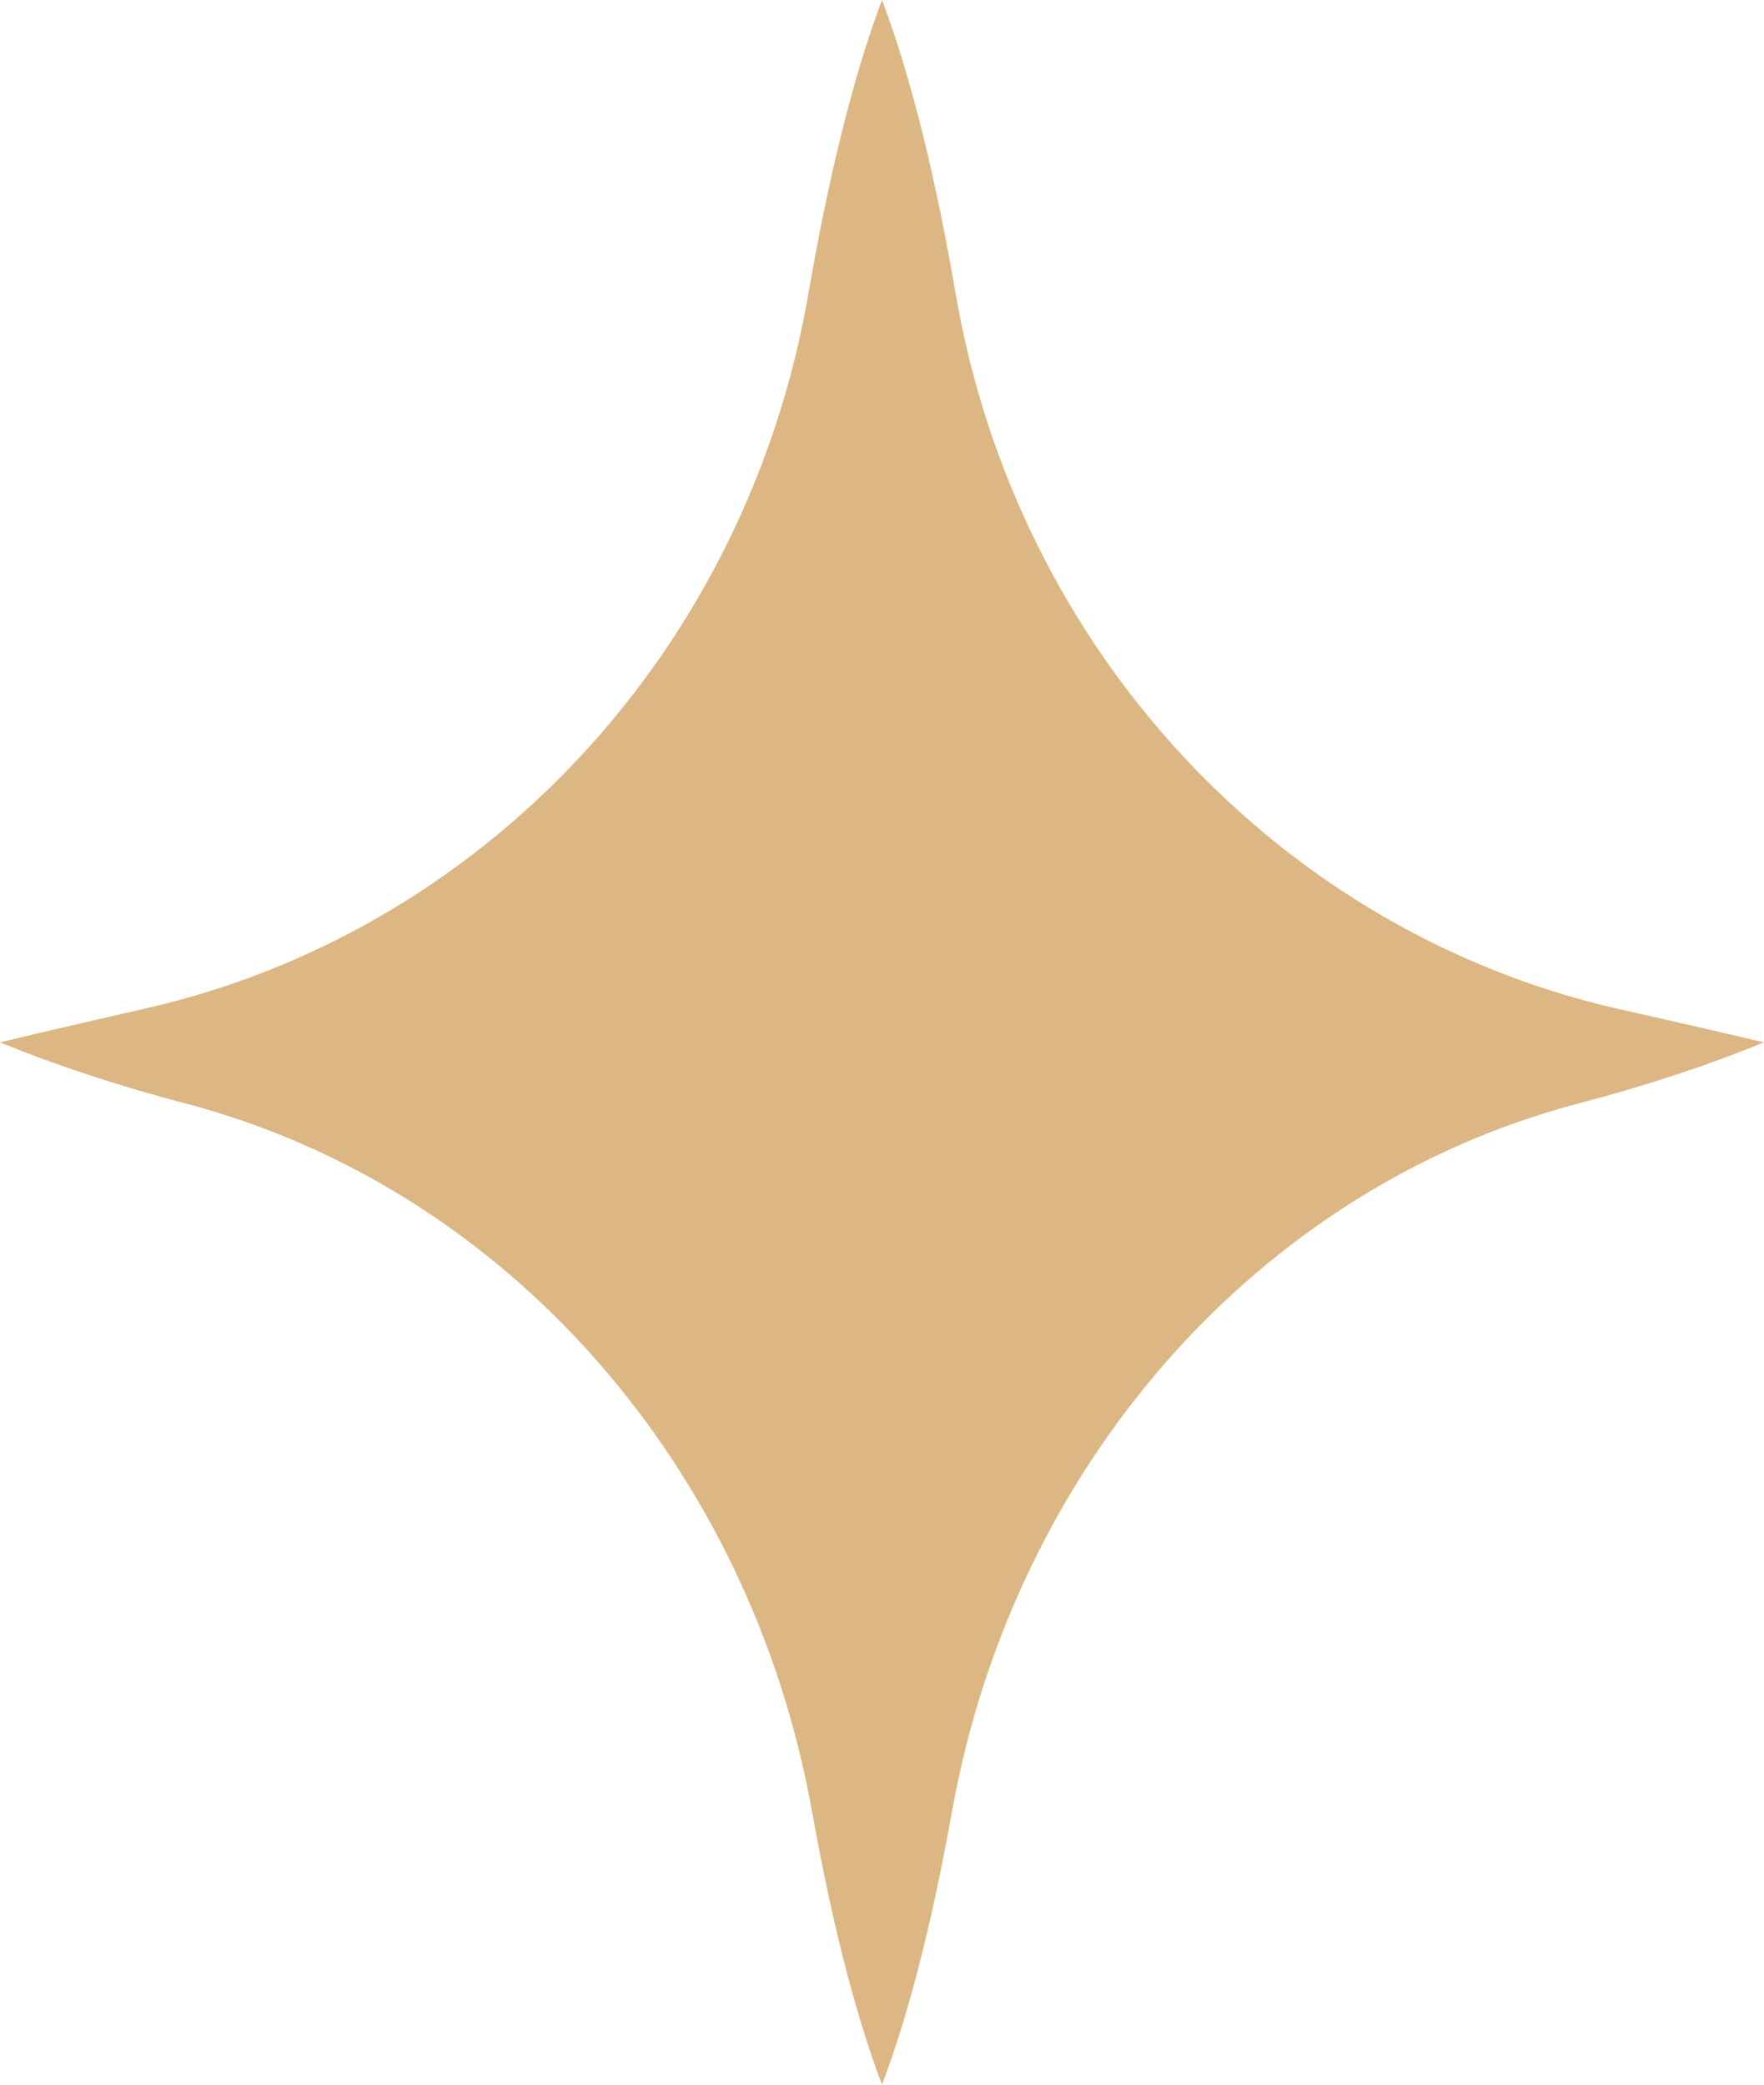 <?xml version="1.0" encoding="UTF-8"?> <svg xmlns="http://www.w3.org/2000/svg" width="11" height="13" viewBox="0 0 11 13" fill="none"> <path d="M0 6.5C0.362 6.648 0.749 6.774 1.149 6.879C3.17 7.408 4.68 9.157 5.063 11.293C5.177 11.93 5.32 12.525 5.5 13C5.68 12.525 5.823 11.93 5.937 11.293C6.321 9.157 7.83 7.408 9.851 6.879C10.251 6.774 10.639 6.648 11 6.5C11 6.5 10.642 6.415 10.115 6.297C7.993 5.824 6.343 4.064 5.96 1.835C5.842 1.151 5.692 0.507 5.5 0C5.309 0.506 5.159 1.149 5.041 1.831C4.658 4.054 3.018 5.812 0.902 6.29C0.365 6.412 0 6.5 0 6.5Z" fill="#DCB783"></path> </svg> 